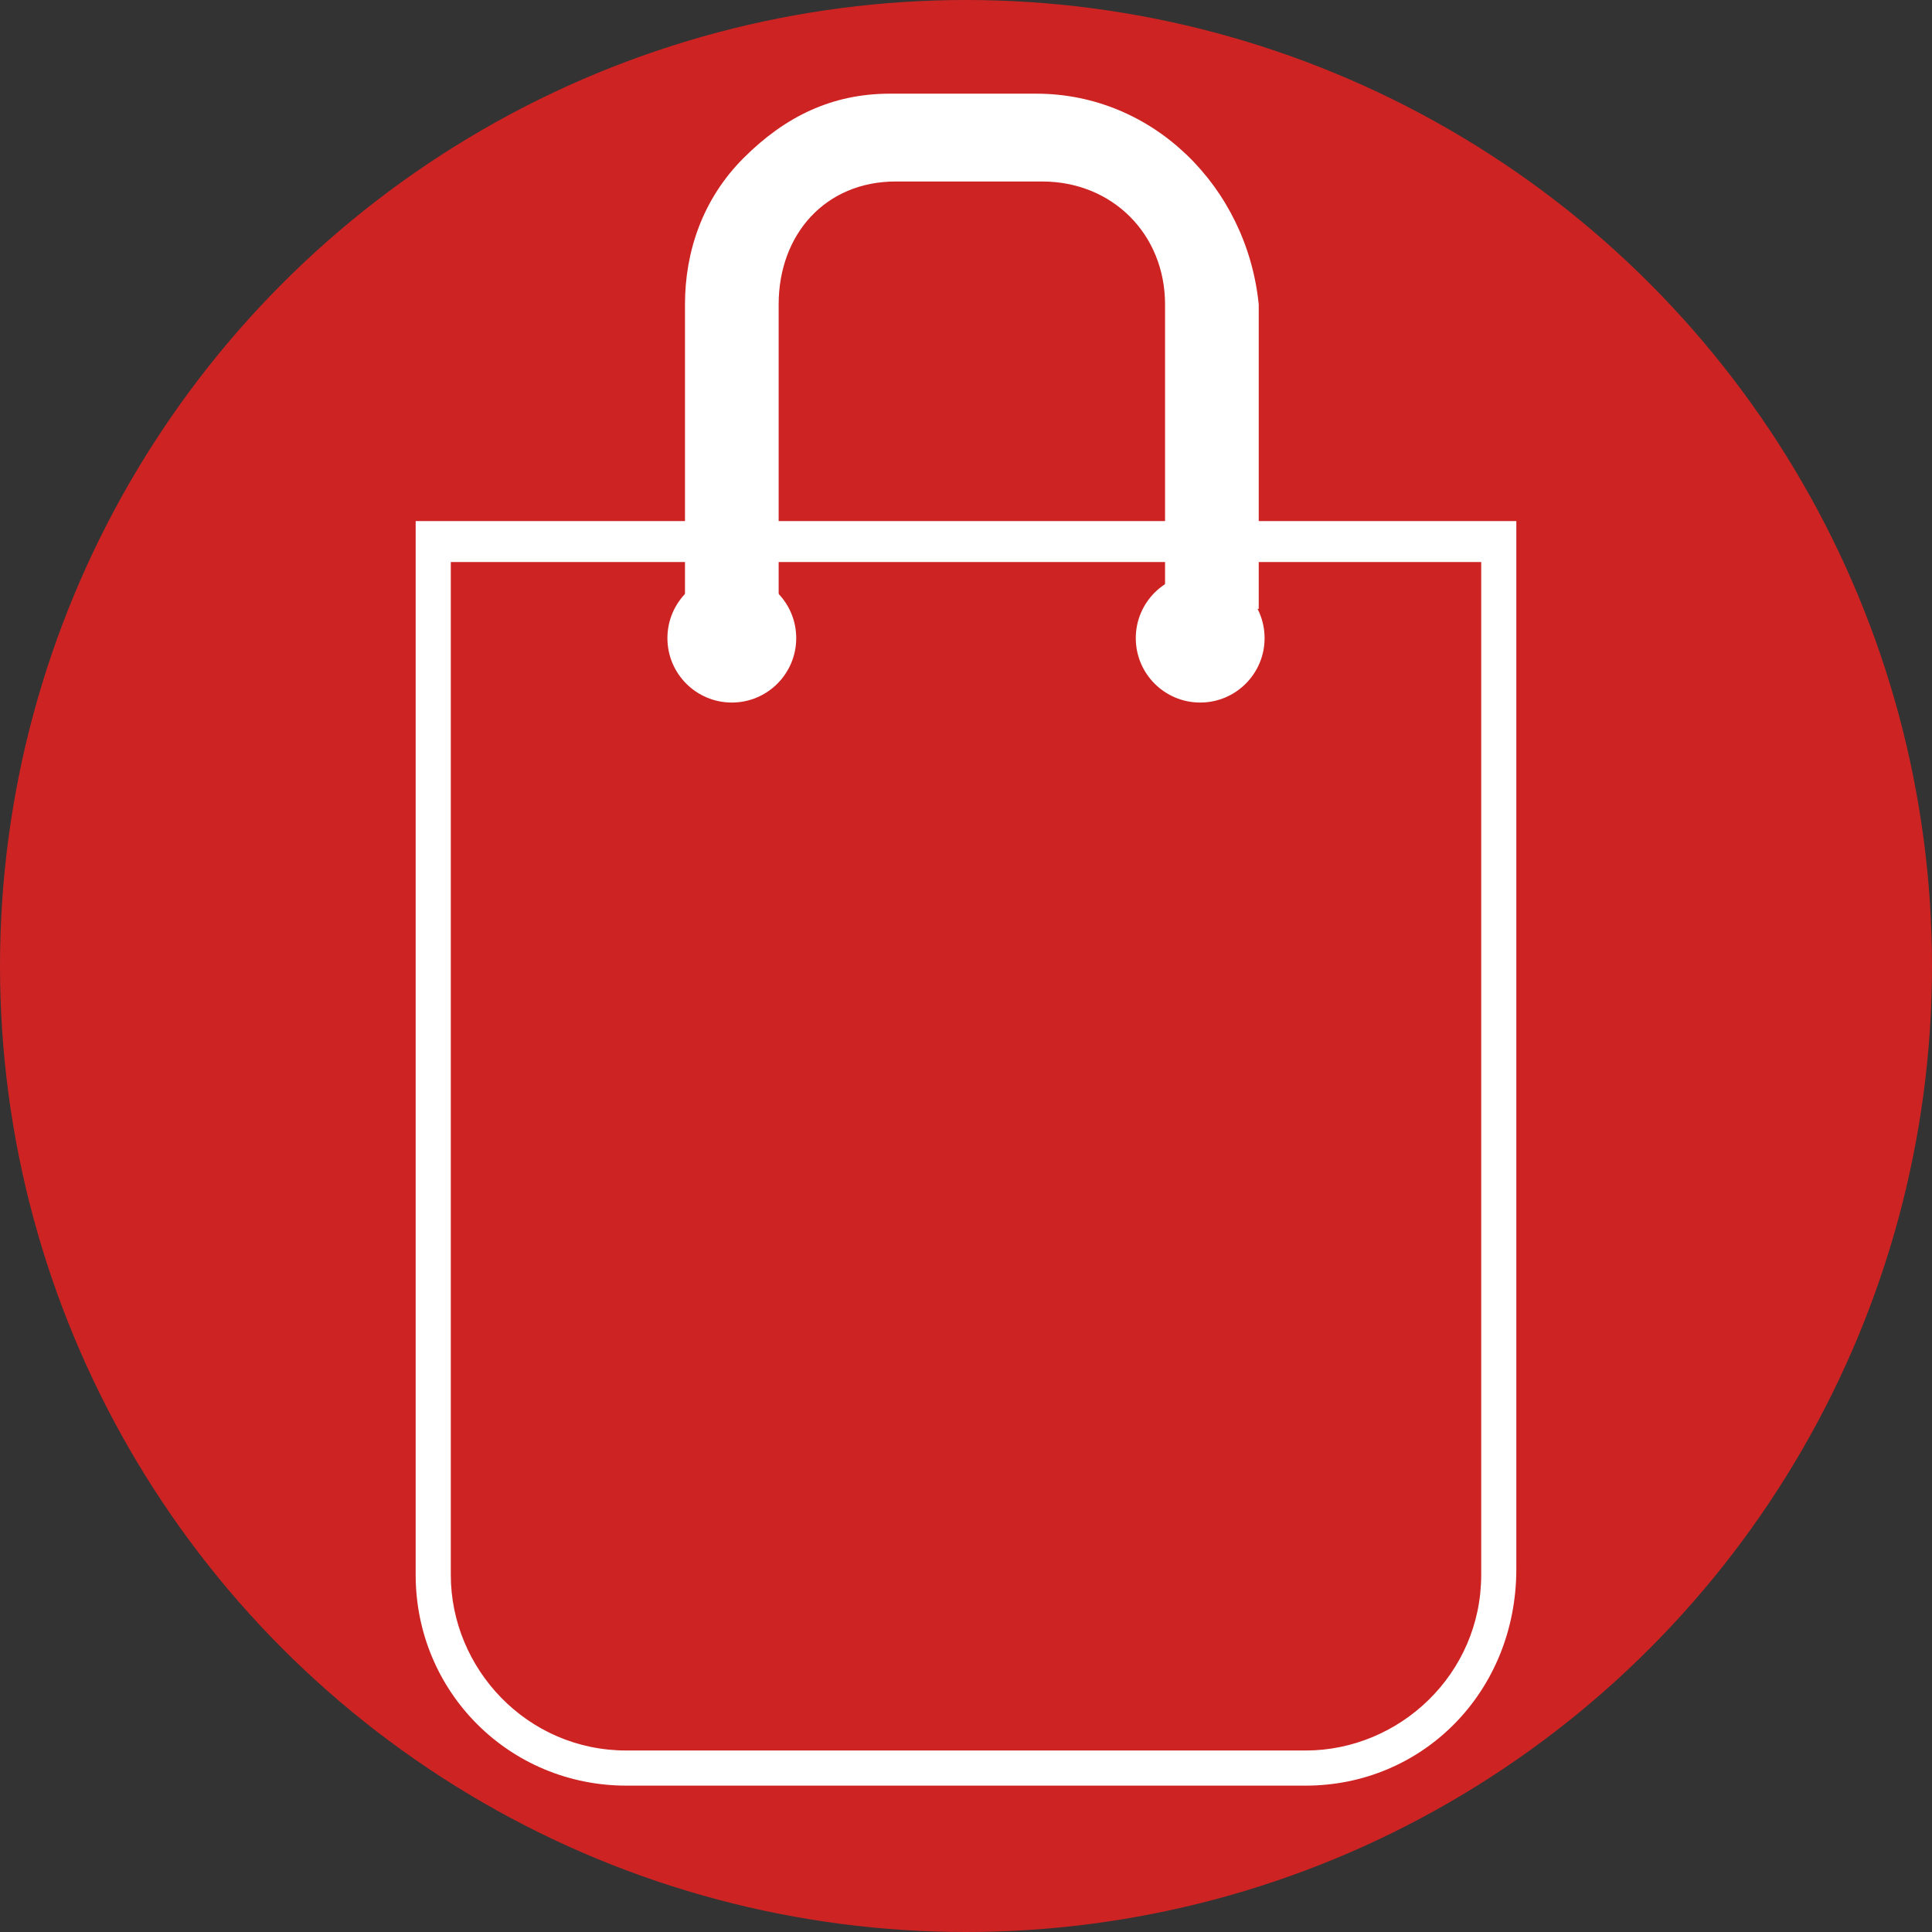 <?xml version="1.0" encoding="utf-8"?>
<!-- Generator: Adobe Illustrator 27.1.1, SVG Export Plug-In . SVG Version: 6.00 Build 0)  -->
<svg version="1.1" id="Calque_1" xmlns="http://www.w3.org/2000/svg" xmlns:xlink="http://www.w3.org/1999/xlink" x="0px" y="0px"
	 viewBox="0 0 33 33" style="enable-background:new 0 0 33 33;" xml:space="preserve">
<rect x="0" y="0" width="33" height="33" fill="#333333" stroke="none"/>
<style type="text/css">
	.st0{fill:#CD2423;}
	.st1{fill:#FFFFFF;}
</style>
<g>
	<circle class="st0" cx="16.5" cy="16.5" r="16.5"/>
</g>
<path class="st1" d="M17.7,1.6h-2.5c-1,0-1.8,0.4-2.5,1.1s-1,1.6-1,2.5v5.2h1.6V5.2c0-1.2,0.8-2.1,2-2.1h2.5c1.2,0,2.1,0.9,2.1,2.1
	v5.2h1.6V5.2C21.3,3.2,19.7,1.6,17.7,1.6z"/>
<g>
	<circle class="st1" cx="12.5" cy="10.9" r="1.1"/>
	<circle class="st1" cx="20.5" cy="10.9" r="1.1"/>
</g>
<path class="st1" d="M22.3,30.5H10.7c-2,0-3.6-1.6-3.6-3.6v-18h18.8v17.9C25.9,28.9,24.3,30.5,22.3,30.5z M7.7,9.6v17.3
	c0,1.6,1.3,3,3,3h11.6c1.6,0,3-1.3,3-3V9.6H7.7z"/>
</svg>
